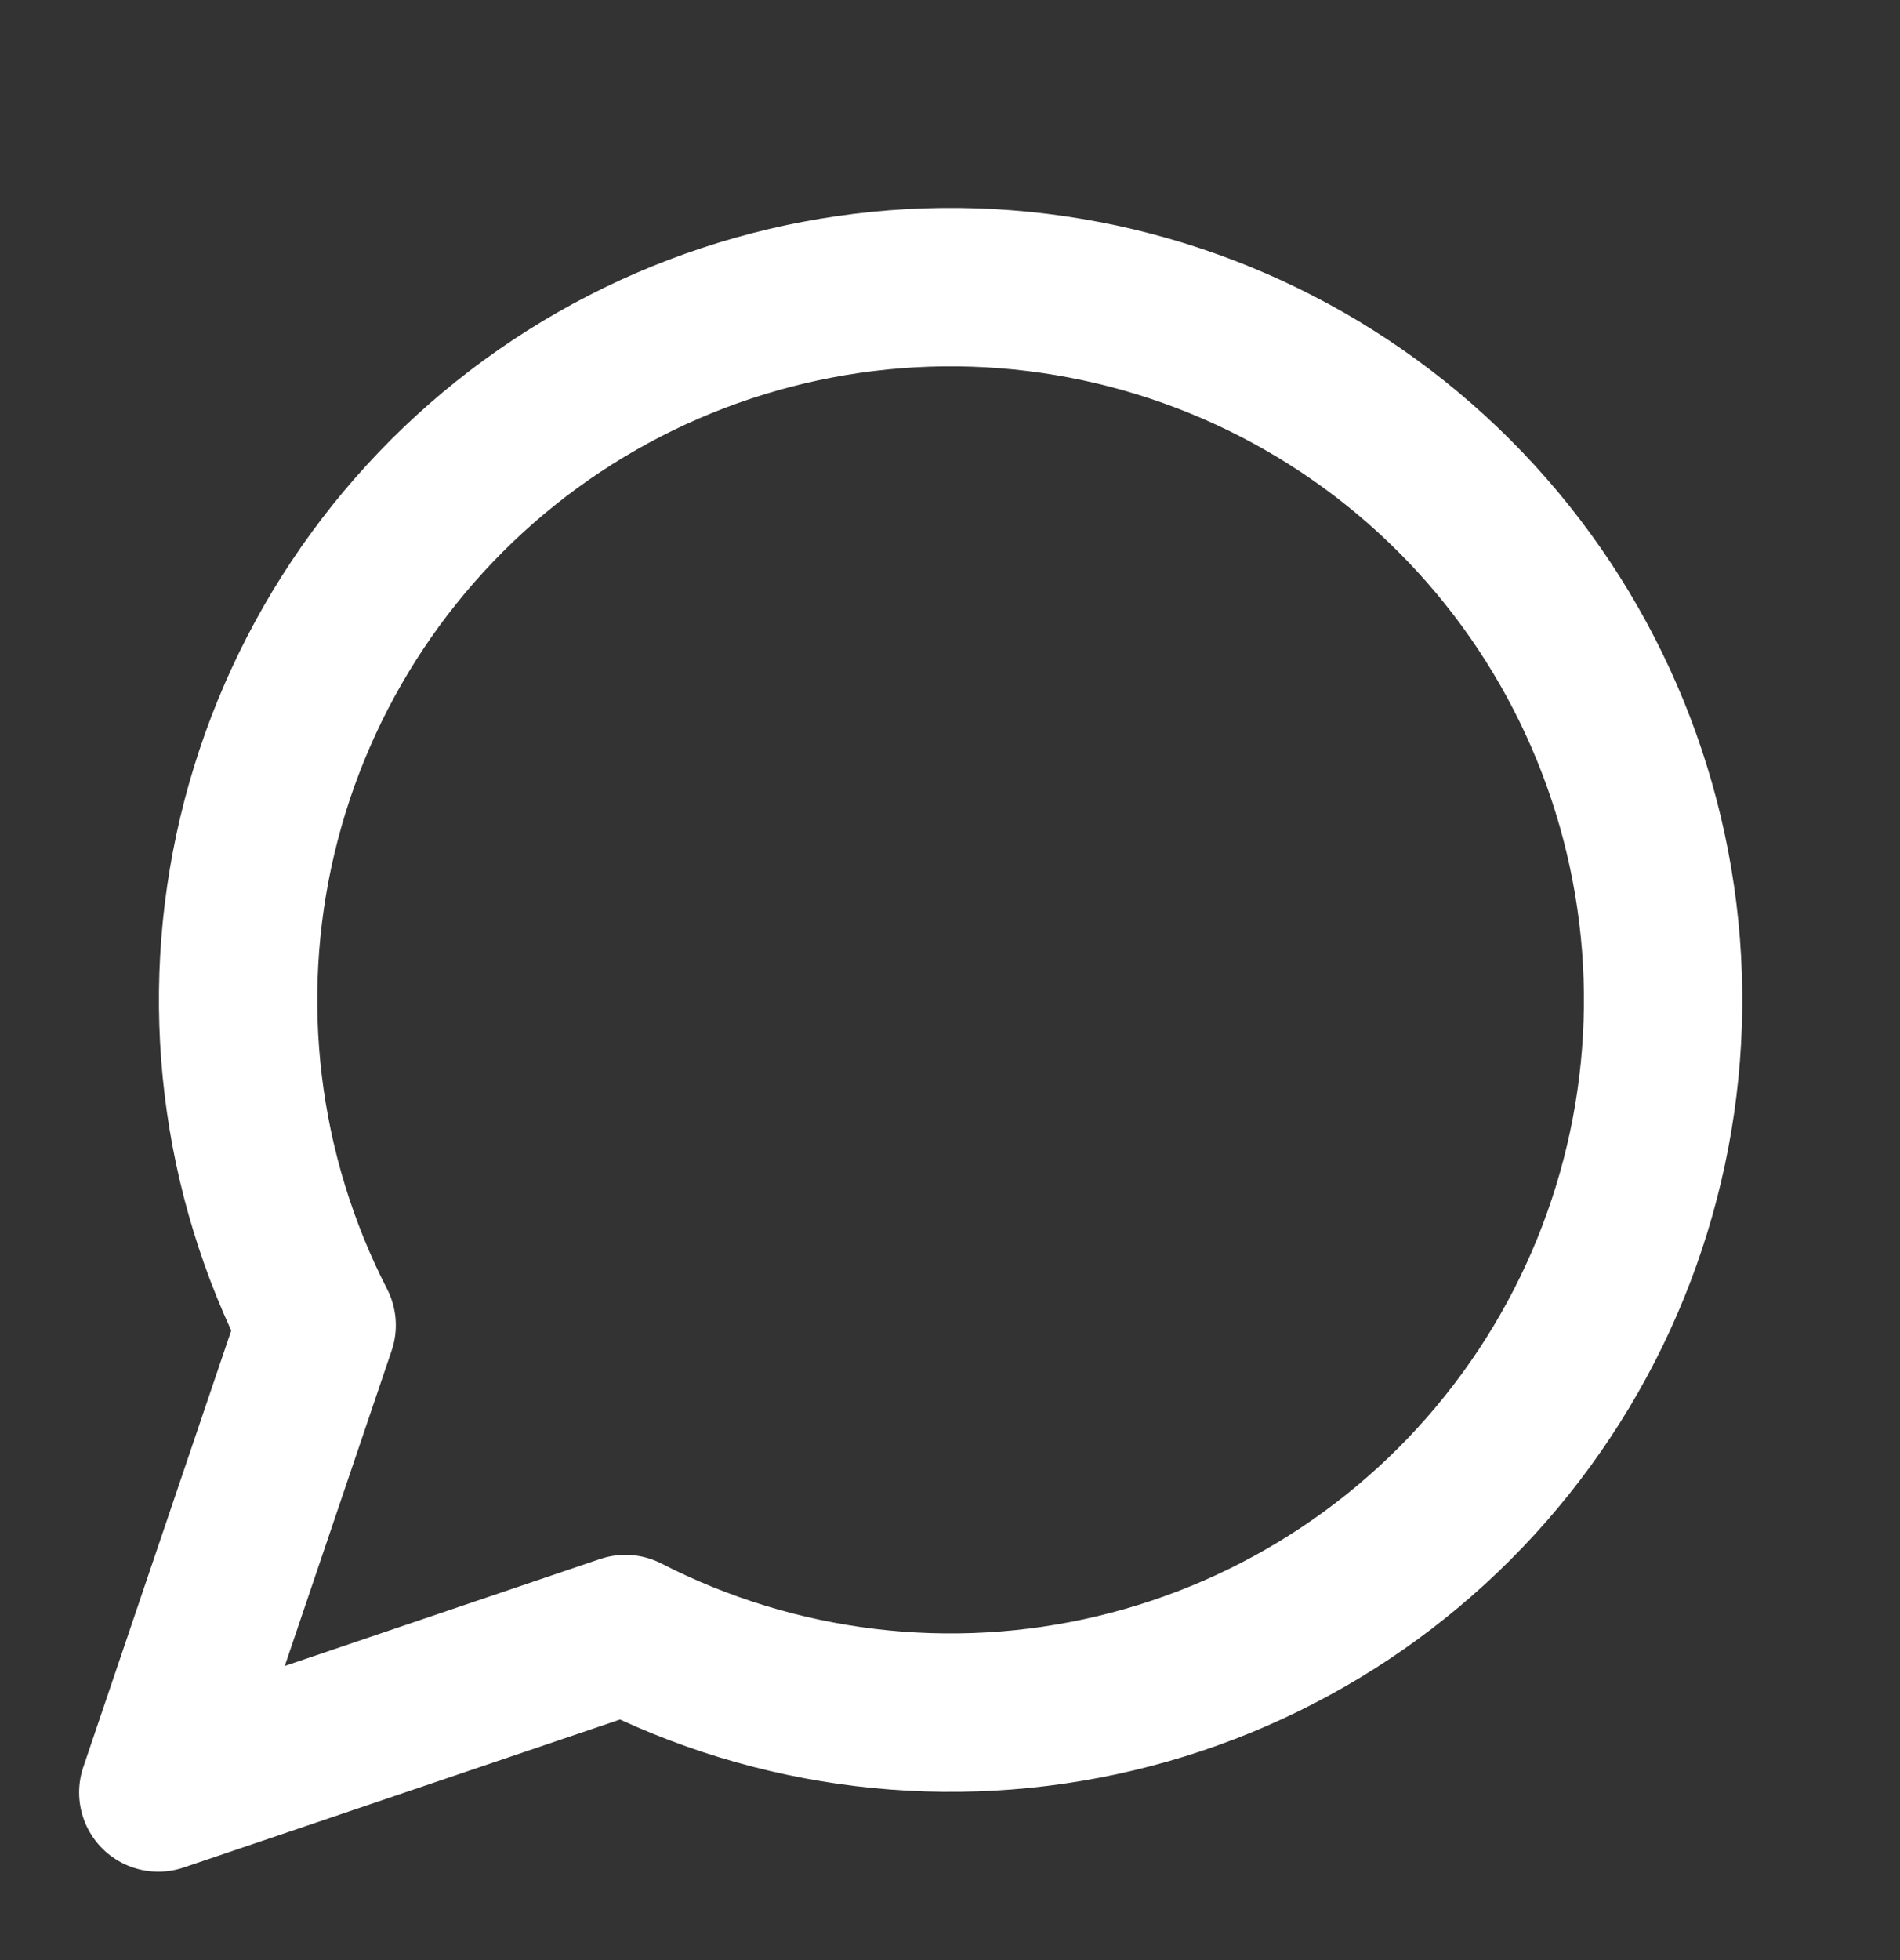 <svg width="32" height="33" viewBox="0 0 32 33" fill="none" xmlns="http://www.w3.org/2000/svg">
<rect x="0" y="0" width="32" height="33" fill="#333333" stroke="none"/>
<path d="M10.533 27.511C13.078 28.817 16.005 29.17 18.787 28.508C21.57 27.846 24.024 26.212 25.708 23.901C27.393 21.589 28.196 18.752 27.974 15.901C27.751 13.049 26.517 10.371 24.495 8.349C22.473 6.326 19.794 5.093 16.943 4.87C14.092 4.648 11.255 5.451 8.943 7.135C6.632 8.82 4.998 11.274 4.336 14.057C3.674 16.839 4.027 19.766 5.333 22.311L2.666 30.178L10.533 27.511Z" stroke="white" stroke-width="2.667" stroke-linecap="round" stroke-linejoin="round"/>
</svg>
